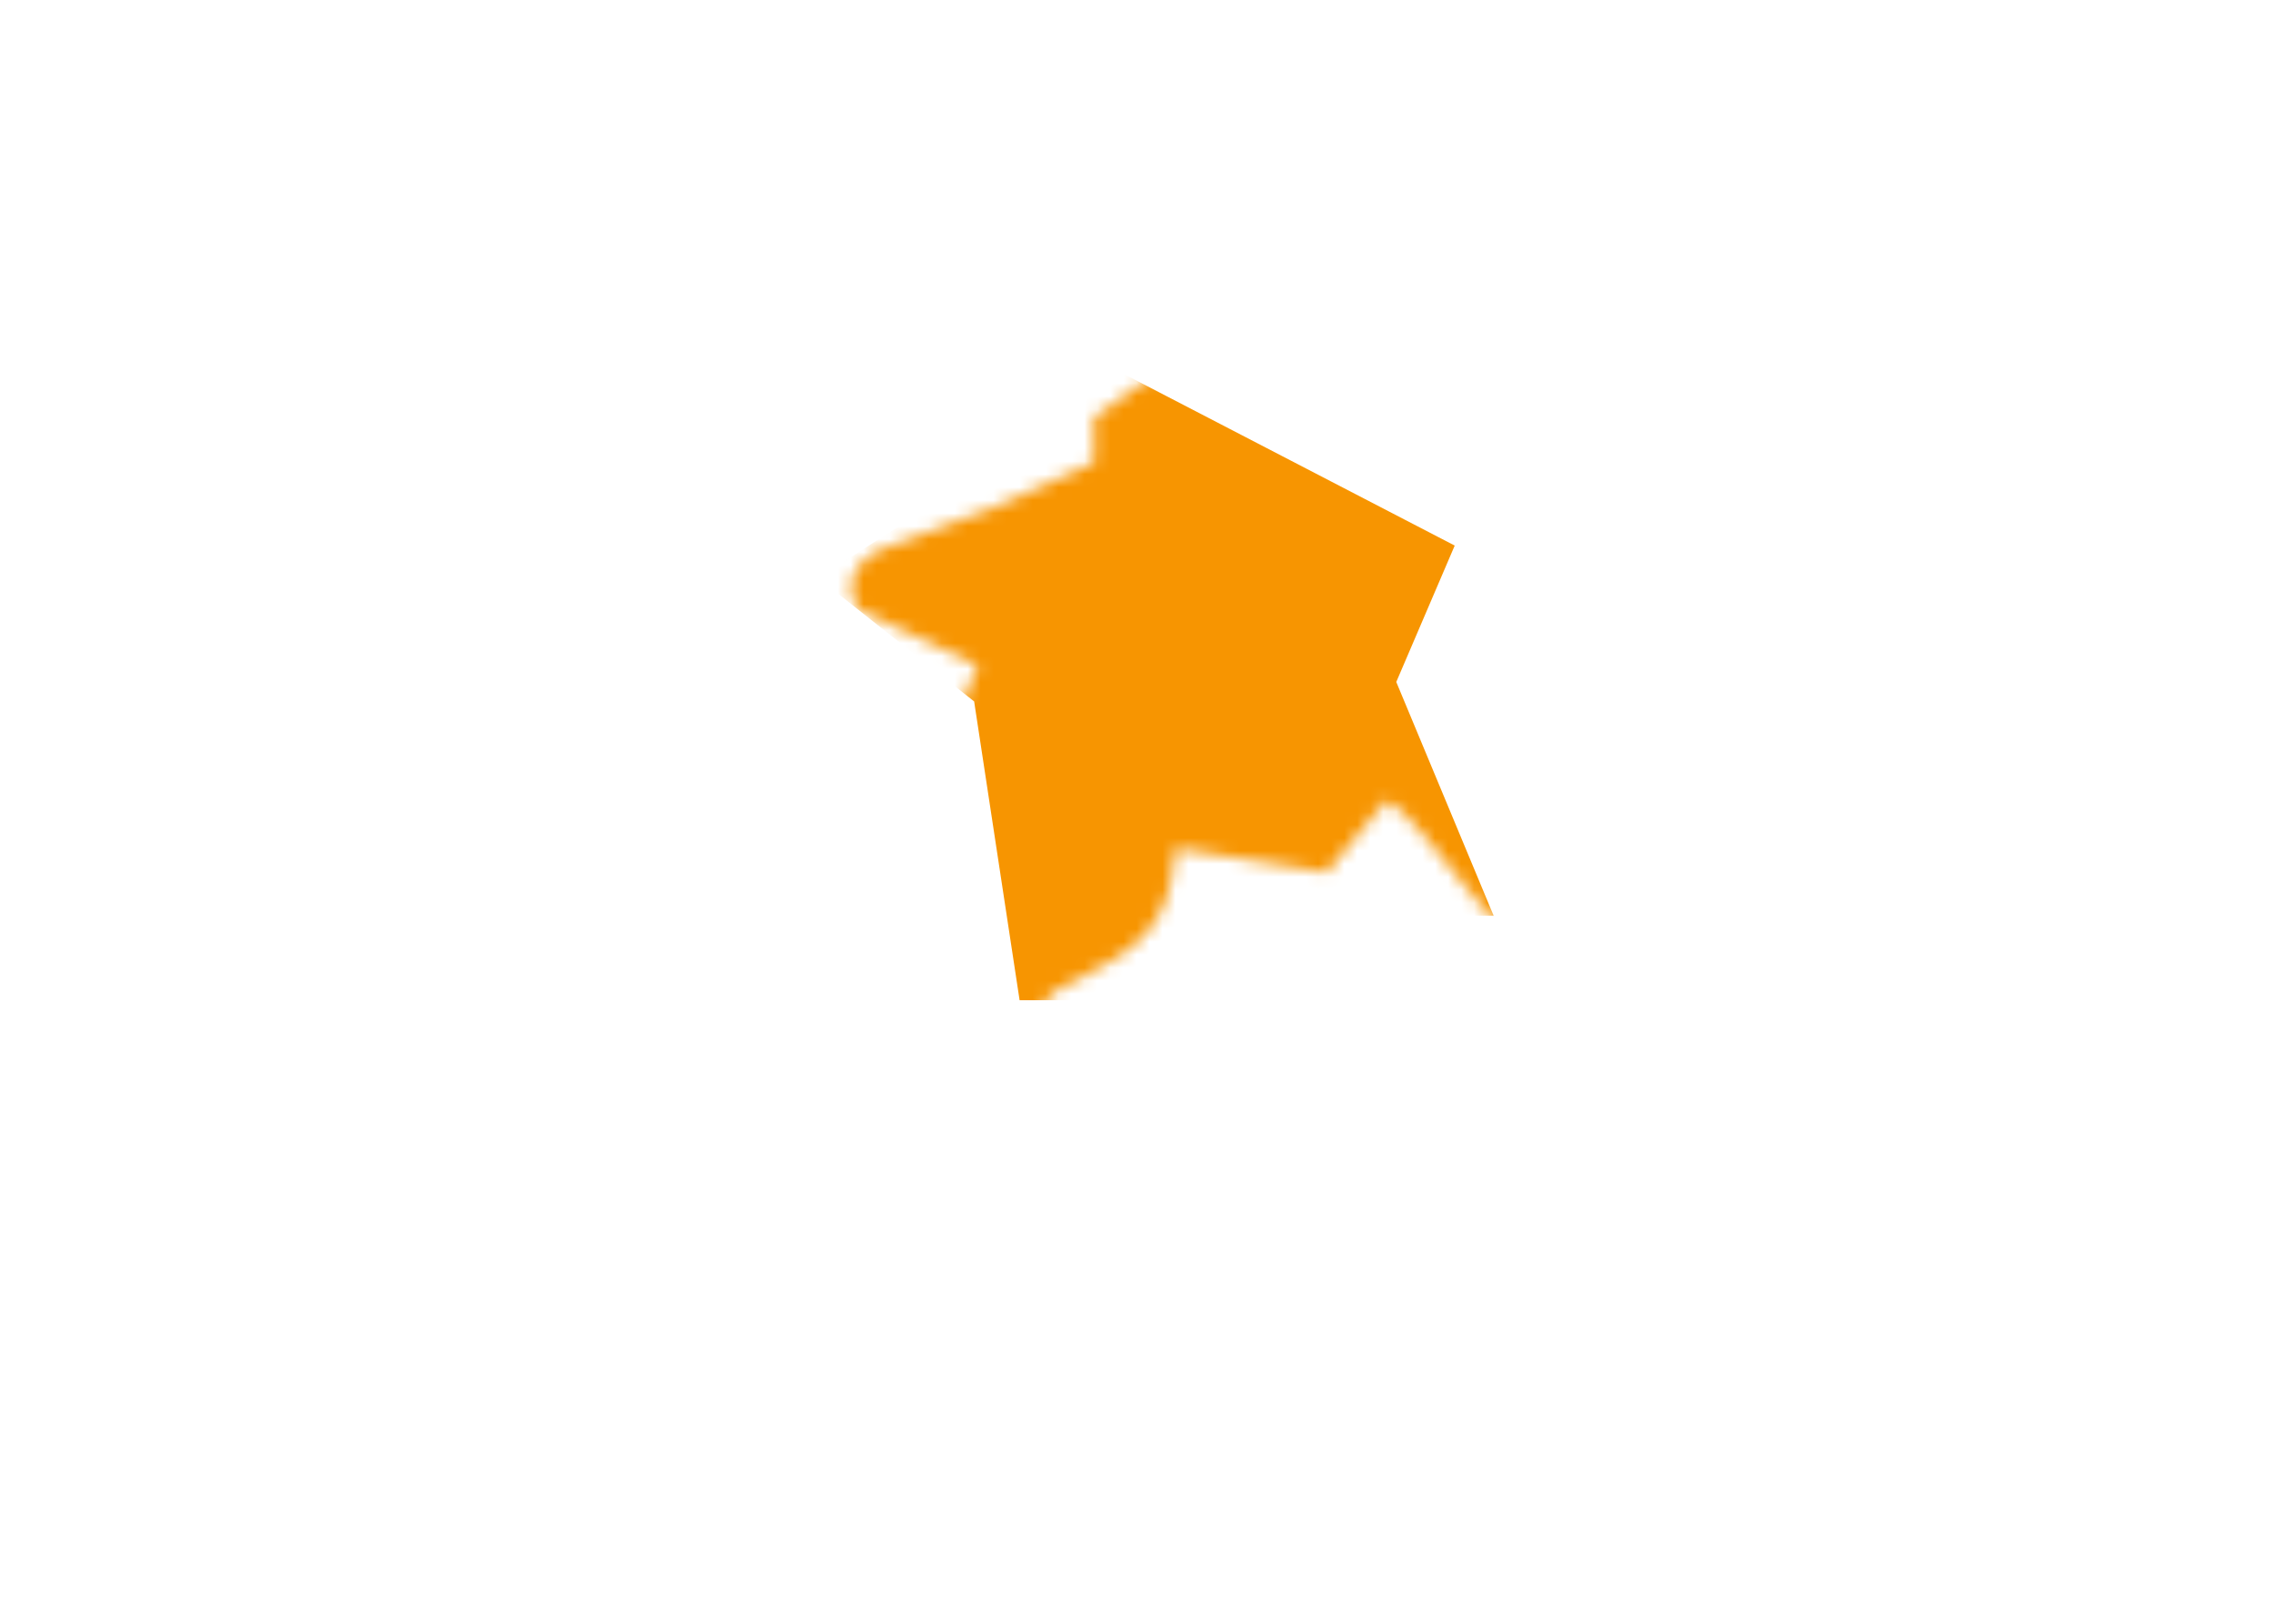 <?xml version="1.0" encoding="UTF-8"?> <svg xmlns="http://www.w3.org/2000/svg" width="175" height="125" viewBox="0 0 175 125" fill="none"> <mask id="mask0_78_139" style="mask-type:alpha" maskUnits="userSpaceOnUse" x="0" y="0" width="175" height="125"> <rect width="175" height="125" fill="#D9D9D9"></rect> </mask> <g mask="url(#mask0_78_139)"> <mask id="mask1_78_139" style="mask-type:alpha" maskUnits="userSpaceOnUse" x="-481" y="-81" width="1159" height="564"> <path d="M674.695 -20.541C675.915 -20.253 676.983 -19.517 677.685 -18.478C677.865 -17.79 673.439 -14.8 667.489 -13.335C661.539 -11.87 641.924 -6.249 636.781 -5.8H632.057L626.436 -5.979C624.446 -1.753 623.077 2.739 622.369 7.356C621.142 11.506 618.83 15.253 615.671 18.21C612.226 21.294 609.026 24.643 606.103 28.227C603.592 31.217 596.774 35.164 597.462 31.217C598.15 27.27 596.834 14.293 597.282 11.363C597.731 8.433 604.279 1.585 606.432 -0.149C608.585 -1.883 615.552 -5.322 615.881 -5.77C616.408 -6.35 616.977 -6.89 617.585 -7.385C617.764 -7.385 617.824 -7.714 617.585 -7.594C616.73 -7.512 615.869 -7.512 615.014 -7.594C614.416 -7.594 612.95 -9.149 612.651 -9.777C612.352 -10.405 611.425 -13.365 610.678 -14.89L608.256 -13.514C602.821 -10.058 597.805 -5.984 593.306 -1.375L590.704 1.017C588.013 0.539 583.648 -0.418 581.046 -1.106C575.618 -1.758 570.137 -1.848 564.691 -1.375L561.372 -1.106L559.219 -0.926C552.654 2.072 546.437 5.782 540.681 10.137L533.594 15.31C532.548 16.087 532.039 17.612 534.85 18.3L538.528 19.406C542.505 19.406 546.302 19.645 546.96 19.765C547.618 19.885 549.95 21.11 550.996 21.32C552.597 21.824 554.054 22.706 555.242 23.891C555.782 24.938 556.203 26.041 556.498 27.18C556.498 27.868 556.498 32.174 556.977 35.313C557.455 38.453 555.183 45.39 553.628 43.207L553.269 40.815L552.731 37.167C552.432 33.13 551.624 30.29 550.937 30.828C548.696 34.81 546.699 38.924 544.956 43.147C542.505 48.649 529.468 63.898 526.089 67.486L519.93 66.41L514.966 65.573C511.976 70.835 508.747 76.755 507.431 78.699C506.116 80.643 509.076 90.121 509.554 93.649C510.033 97.178 504.411 103.337 502.229 104.473L499.956 102.739L497.833 101.095C498.82 99.241 500.644 95.772 501.84 93.38C503.036 90.988 495.082 89.015 494.574 87.819L494.275 86.593C493.737 84.141 495.68 80.613 493.079 79.387C490.478 78.161 488.325 80.702 486.441 82.676L485.933 83.214C484.916 83.393 484.468 82.227 484.916 80.642C485.365 79.058 481.926 76.277 479.205 78.131L476.992 80.104L475.378 81.54C474.756 82.527 474.363 83.641 474.228 84.8C474.094 85.959 474.221 87.134 474.6 88.237C475.438 89.882 481.448 90.36 482.793 90.031C484.139 89.702 485.185 94.247 484.199 96.4L482.195 97.566L479.056 99.42C480.588 104.087 482.592 108.585 485.036 112.845C487.488 117.211 481.268 134.613 477.381 142.118C473.494 149.623 449.424 157.397 446.255 158.862L446.972 162.779C447.515 164.547 447.562 166.43 447.108 168.222C446.655 170.015 445.718 171.648 444.401 172.946C444.058 173.137 443.672 173.237 443.28 173.237C442.887 173.237 442.501 173.137 442.158 172.946L439.497 169.627C440.723 165.68 442.487 160.387 443.085 157.876L441.291 156.74C438.57 155.005 438.032 158.653 436.358 159.73L430.377 163.676C433.218 168.58 436.716 174.321 438.181 176.444C440.919 181.15 443.077 186.17 444.61 191.394C445.417 195.251 438.63 203.355 438.092 203.713C436.451 205.148 434.884 206.665 433.397 208.258C431.544 210.232 423.5 202.278 422.125 200.514C420.038 197.648 417.802 194.894 415.427 192.261H413.214C413.221 194.053 413.021 195.839 412.617 197.584C412.391 198.188 412.014 198.724 411.522 199.141C411.03 199.558 410.439 199.842 409.805 199.965C409.172 200.088 408.518 200.046 407.906 199.844C407.293 199.642 406.743 199.286 406.307 198.81L405.769 191.484L405.44 186.76C404.872 181.557 403.228 178.597 401.733 180.211C400.238 181.826 393.63 176.175 392.165 166.098L386.513 158.264C385.828 157.096 384.803 156.163 383.574 155.592C382.345 155.02 380.972 154.836 379.636 155.065L369.53 155.245C363.55 162.869 358.018 169.866 357.091 170.793C356.164 171.72 350.423 179.464 346.297 185.743V193.188C345.885 200.16 343.978 206.962 340.706 213.132C340.018 214.567 339.211 216.331 337.297 216.122H336.639C335.981 214.926 332.872 207.959 329.702 200.634C325.941 189.929 323.091 178.927 321.18 167.743C321.18 164.932 318.669 158.982 316.516 161.314L313.795 160.447L310.655 159.431C310.11 154.982 308.511 150.728 305.991 147.022C303.509 143.374 289.366 143.165 284.343 143.703C279.32 144.241 268.346 135.6 267.599 135.271C264.299 134.921 261.024 134.372 257.791 133.626C253.815 132.371 246.579 121.487 246.519 118.676L243.11 120.62L240.868 121.875C241.451 125.963 242.811 129.901 244.874 133.477L246.878 136.736L248.701 139.726C250.329 142.35 252.278 144.761 254.502 146.902C255.609 147.65 260.243 144.929 262.097 143.344C263.951 141.759 273.07 147.769 275.044 149.743C277.017 151.716 270.021 166.966 265.715 171.989C261.409 177.012 242.99 187.358 239.163 188.793C235.336 190.228 224.931 194.504 223.884 193.727C222.838 192.949 218.741 180.69 216.05 169.238L208.934 160.268L204.359 154.467C201.967 146.155 199.694 138.201 199.306 136.766C198.917 135.331 199.306 142.746 203.641 155.215C207.977 167.683 221.372 192.112 221.582 193.398C221.791 194.683 223.525 199.378 224.123 201.441C224.721 203.504 232.137 203.295 235.007 202.727C239.272 201.055 243.4 199.056 247.356 196.747L248.522 197.075L250.226 197.584C249.778 199.348 247.954 206.554 246.22 213.79C244.486 221.026 231.449 239.325 227.681 243.69C223.914 248.056 212.881 263.814 211.296 268.568C209.711 273.322 212.791 290.604 213.628 296.405C214.465 302.206 210.638 317.934 209.98 318.711C209.322 319.488 204.478 323.316 201.01 326.126C197.542 328.937 197.422 344.455 197.691 346.369C197.96 348.283 191.711 353.635 189.11 355.339V358.688L188.841 369.662C181.126 377.615 172.365 386.017 169.405 388.32C166.445 390.622 155.412 392.027 154.066 392.207C152.721 392.386 148.265 393.223 147.069 393.612C144.798 393.311 142.693 392.259 141.089 390.622C139.581 386.769 138.517 382.756 137.92 378.662C137.262 374.924 131.132 364.279 129.757 362.067V359.974L129.338 346.578C124.064 333.8 119.922 320.583 116.96 307.08L122.7 300.412L125.212 297.422C124.584 293.654 121.205 279.9 117.647 266.804L109.574 257.146C106.584 253.169 109.185 249.641 109.574 245.993C110.128 242.15 110.877 238.338 111.817 234.571L112.235 232.328C110.812 231.042 109.235 229.938 107.541 229.039C106.584 228.621 102.876 229.996 101.561 230.325C100.245 230.654 95.581 225.003 93.906 222.431C92.232 219.86 78.717 224.345 75.607 225.242C70.567 226.05 65.449 226.271 60.358 225.9C58.384 225.601 52.703 230.385 50.58 231.042L49.025 228.979L43.045 220.906C34.497 210.274 26.751 199.02 19.872 187.238L24.806 176.055C26.749 171.63 25.254 166.786 24.537 162.092L22.683 150.132C29.526 140.508 37.2 131.503 45.617 123.221L46.723 115.178L47.71 107.792C52.672 104.718 57.895 102.087 63.318 99.928C64.574 99.928 72.527 96.938 78.687 95.533L83.889 93.201L92.411 89.374C102.248 89.822 113.551 93.35 117.558 97.237L114.298 101.065C111.787 104.055 113.162 105.4 115.225 106.686L121.534 110.573C127.738 114.186 134.277 117.19 141.059 119.543L144.049 115.925L147.787 111.59C153.767 112.068 162.05 112.965 165.967 113.593L169.674 113.892L173.382 114.191C172.186 117.45 175.475 116.852 180.678 112.905L186.12 117.57C188.332 119.483 189.738 115.895 191.442 114.759L193.864 113.174C194.791 110.364 196.854 102.291 198.349 95.234L187.525 95.593L181.545 95.772C175.641 93.747 170.288 90.38 165.907 85.935L165.668 81.988C165.668 80.134 166.325 77.324 163.604 76.905C160.883 76.486 158.94 78.4 157.056 79.895C155.172 81.39 156.787 83.124 157.744 84.649C158.701 86.174 160.943 87.4 158.97 89.344C157.255 91.533 155.012 93.252 152.451 94.337L149.82 94.935C149.312 91.945 142.435 79.207 134.571 66.709L124.524 57.23C124.106 56.76 123.538 56.45 122.916 56.352C122.295 56.254 121.658 56.374 121.116 56.692L119.471 57.888C120.548 59.294 124.584 63.868 128.441 68.144L132.209 71.732L134.99 74.334C134.99 77.922 134.99 81.629 134.99 82.616C134.99 83.603 129.727 84.081 124.524 80.912C119.322 77.742 109.215 62.553 106.793 61.596L105.328 63.33L102.159 67.157L90.527 65.304L90.258 67.277C89.63 71.792 86.7 73.496 83.082 75.35L81.019 76.427C79.554 79.207 69.986 89.702 59.76 99.779L49.773 91.287C48.846 90.51 47.62 89.553 47.471 88.536C46.172 80.911 46.488 73.098 48.398 65.603L49.982 60.31C55.304 61.895 61.315 63.569 63.348 64.018C65.381 64.466 72.886 58.038 75.308 51.25L68.251 47.931L66.159 46.974C64.723 45.031 65.889 42.758 68.79 41.951C74.065 40.176 79.219 38.059 84.218 35.612V32.144C89.032 28.974 93.488 24.639 98.78 22.875C105.119 20.782 106.704 17.552 106.435 11.423L106.255 7.207C110.411 6.758 114.149 6.938 114.538 7.625C114.926 8.313 116.182 11.991 116.989 14.144C117.797 16.297 130.026 16.805 136.156 15.37L142.136 15.639C144.378 15.639 144.767 13.306 145.305 11.602C145.864 9.07 147.23 6.788 149.199 5.1C151.167 3.412 153.631 2.409 156.219 2.243H156.907C156.398 0.868 157.774 -0.268 159.897 -0.328C162.02 -0.388 168.359 -2.631 169.644 -2.571C170.93 -2.511 171.08 -6.069 170.033 -6.368C168.24 -6.649 166.414 -6.649 164.621 -6.368C163.784 -6.099 159.777 -4.275 157.385 -3.378C154.993 -2.481 149.103 -8.999 148.236 -11.451C147.368 -13.903 155.591 -25.833 153.079 -25.415L151.734 -23.262C149.579 -19.227 145.963 -16.168 141.627 -14.71C138.637 -13.784 137.531 -12.019 140.521 -9.508C141.284 -8.948 141.844 -8.155 142.114 -7.248C142.384 -6.341 142.349 -5.37 142.016 -4.484L138.847 3.08C132.328 9.061 124.345 13.815 121.056 13.725C117.767 13.635 115.435 4.755 115.584 4.217C115.378 2.496 114.956 0.808 114.328 -0.807L112.444 0.569L111.189 1.496C109.984 2.762 108.541 3.778 106.943 4.486C105.807 4.874 100.963 -0.268 98.451 -5.322C95.939 -10.375 107.989 -21.946 112.893 -25.684C119.197 -31.072 125.084 -36.929 130.504 -43.206L132.059 -43.684L146.202 -48.079C162.289 -49.305 181.276 -48.528 188.362 -46.345C195.449 -44.163 214.705 -38.212 215.273 -37.973C215.841 -37.734 216.319 -35.641 215.93 -34.983C213.825 -33.318 211.629 -31.771 209.352 -30.348C206.572 -28.465 196.106 -31.574 193.864 -31.604L195.449 -29.093L196.704 -27.089C198.588 -25.086 201.1 -23.74 202.296 -24.099C203.492 -24.458 208.485 -23.83 210.698 -24.338L212.073 -26.491L216.558 -33.548C221.253 -31.903 225.08 -31.664 225.08 -33.01C225.08 -34.355 225.08 -40.395 224.781 -43.475H228.997H232.914C232.675 -40.485 232.436 -37.674 232.376 -36.986C233.219 -36.025 234.359 -35.371 235.614 -35.128C236.87 -34.884 238.171 -35.065 239.313 -35.641C243.319 -37.076 253.994 -41.142 254.682 -41.382C257.552 -41.002 260.398 -40.453 263.203 -39.737L265.446 -41.232C268.436 -43.206 270.619 -44.222 273.369 -41.412L274.057 -40.694C280.545 -42.056 287.103 -43.055 293.702 -43.684L302.672 -41.77C304.167 -41.471 305.961 -39.917 306.918 -41.412L307.994 -43.056C305.862 -44.58 303.95 -46.391 302.313 -48.438C300.998 -50.202 306.29 -57.109 308.084 -58.306L308.921 -59.8C310.327 -62.342 312.121 -63.837 314.901 -62.791C317.682 -61.744 321.33 -59.023 321.24 -56.242L321.061 -51.129C321.466 -46.781 321.214 -42.396 320.313 -38.123C319.596 -36.508 316.636 -32.651 316.725 -32.142C316.815 -31.634 319.715 -32.83 321.599 -34.206C323.483 -35.581 329.164 -40.186 330.958 -40.186C332.752 -40.186 336.34 -41.621 334.307 -41.621C332.509 -42.084 330.834 -42.935 329.398 -44.112C327.963 -45.289 326.801 -46.766 325.995 -48.438C325.157 -51.428 328.207 -55.584 328.207 -51.996H332.124C336.31 -51.996 334.426 -57.139 336.968 -58.844H337.147C337.621 -59.167 338.133 -59.428 338.672 -59.621C342.465 -58.587 346.135 -57.143 349.616 -55.315L352.337 -51.159C353.354 -49.664 355.327 -48.169 356.882 -49.844L358.407 -51.428C356.762 -52.834 353.503 -55.345 351.171 -56.96L348.958 -58.306L347.643 -59.113C347.411 -59.713 347.404 -60.377 347.624 -60.982C347.844 -61.586 348.275 -62.091 348.839 -62.402H349.885L356.822 -62.671C363.729 -65.661 370.487 -68.322 371.772 -68.651C374.588 -69.438 377.471 -69.959 380.384 -70.206C382.327 -70.206 392.105 -73.794 398.324 -75.618L404.484 -73.674L408.939 -72.269C413.394 -74.96 420.63 -78.877 425.055 -81L428.045 -78.608C433.218 -74.631 438.69 -75.349 444.251 -75.11L454.119 -74.841L458.633 -74.631C458.095 -71.282 457.288 -66.199 456.81 -63.359L460.816 -62.791C466.796 -61.953 473.016 -62.282 478.757 -59.442C479.717 -59.135 480.731 -59.029 481.734 -59.132C482.738 -59.235 483.709 -59.544 484.587 -60.04C490.836 -62.731 497.684 -63.03 504.351 -63.837C507.85 -64.286 508.358 -61.266 509.016 -58.545L510.989 -49.993C515.562 -51.626 520.263 -52.876 525.043 -53.731L528.033 -54.03L530.365 -54.239C533.331 -54.74 536.328 -55.04 539.335 -55.136C541.667 -55.136 544.717 -64.106 544.777 -68.292H539.216C537.721 -68.292 534.491 -67.186 534.521 -70.266C534.551 -73.345 537.332 -73.914 539.993 -73.704L545.285 -73.256C551.116 -72.688 556.528 -72 557.246 -71.731C558.816 -70.725 560.297 -69.584 561.671 -68.322L560.355 -67.993L557.365 -67.335C554.584 -65.811 556.05 -61.355 560.654 -57.707L566.395 -58.634L570.94 -59.412C575.096 -57.109 582.243 -53.432 586.787 -51.279L591.512 -51.847L599.346 -52.774C605.082 -50.154 610.974 -47.887 616.987 -45.986H627.452C636.602 -44.491 645.393 -43.983 647.007 -44.88L647.874 -46.196C649.878 -49.186 651.731 -50.352 655.08 -47.721C658.937 -44.731 663.722 -45.837 668.177 -45.687L676.459 -45.418C676.878 -40.425 677.386 -34.385 677.566 -31.993C677.745 -29.601 673.08 -21.019 674.695 -20.541Z" fill="#694F4A"></path> </mask> <g mask="url(#mask1_78_139)"> <path d="M82 30.5L85 28L112 42L107.5 52.5L115 70.5H101.5L96.5 77H78.5L75 54L63 44.5L70 40L76.5 33L82 30.5Z" fill="#F79501"></path> </g> </g> </svg> 